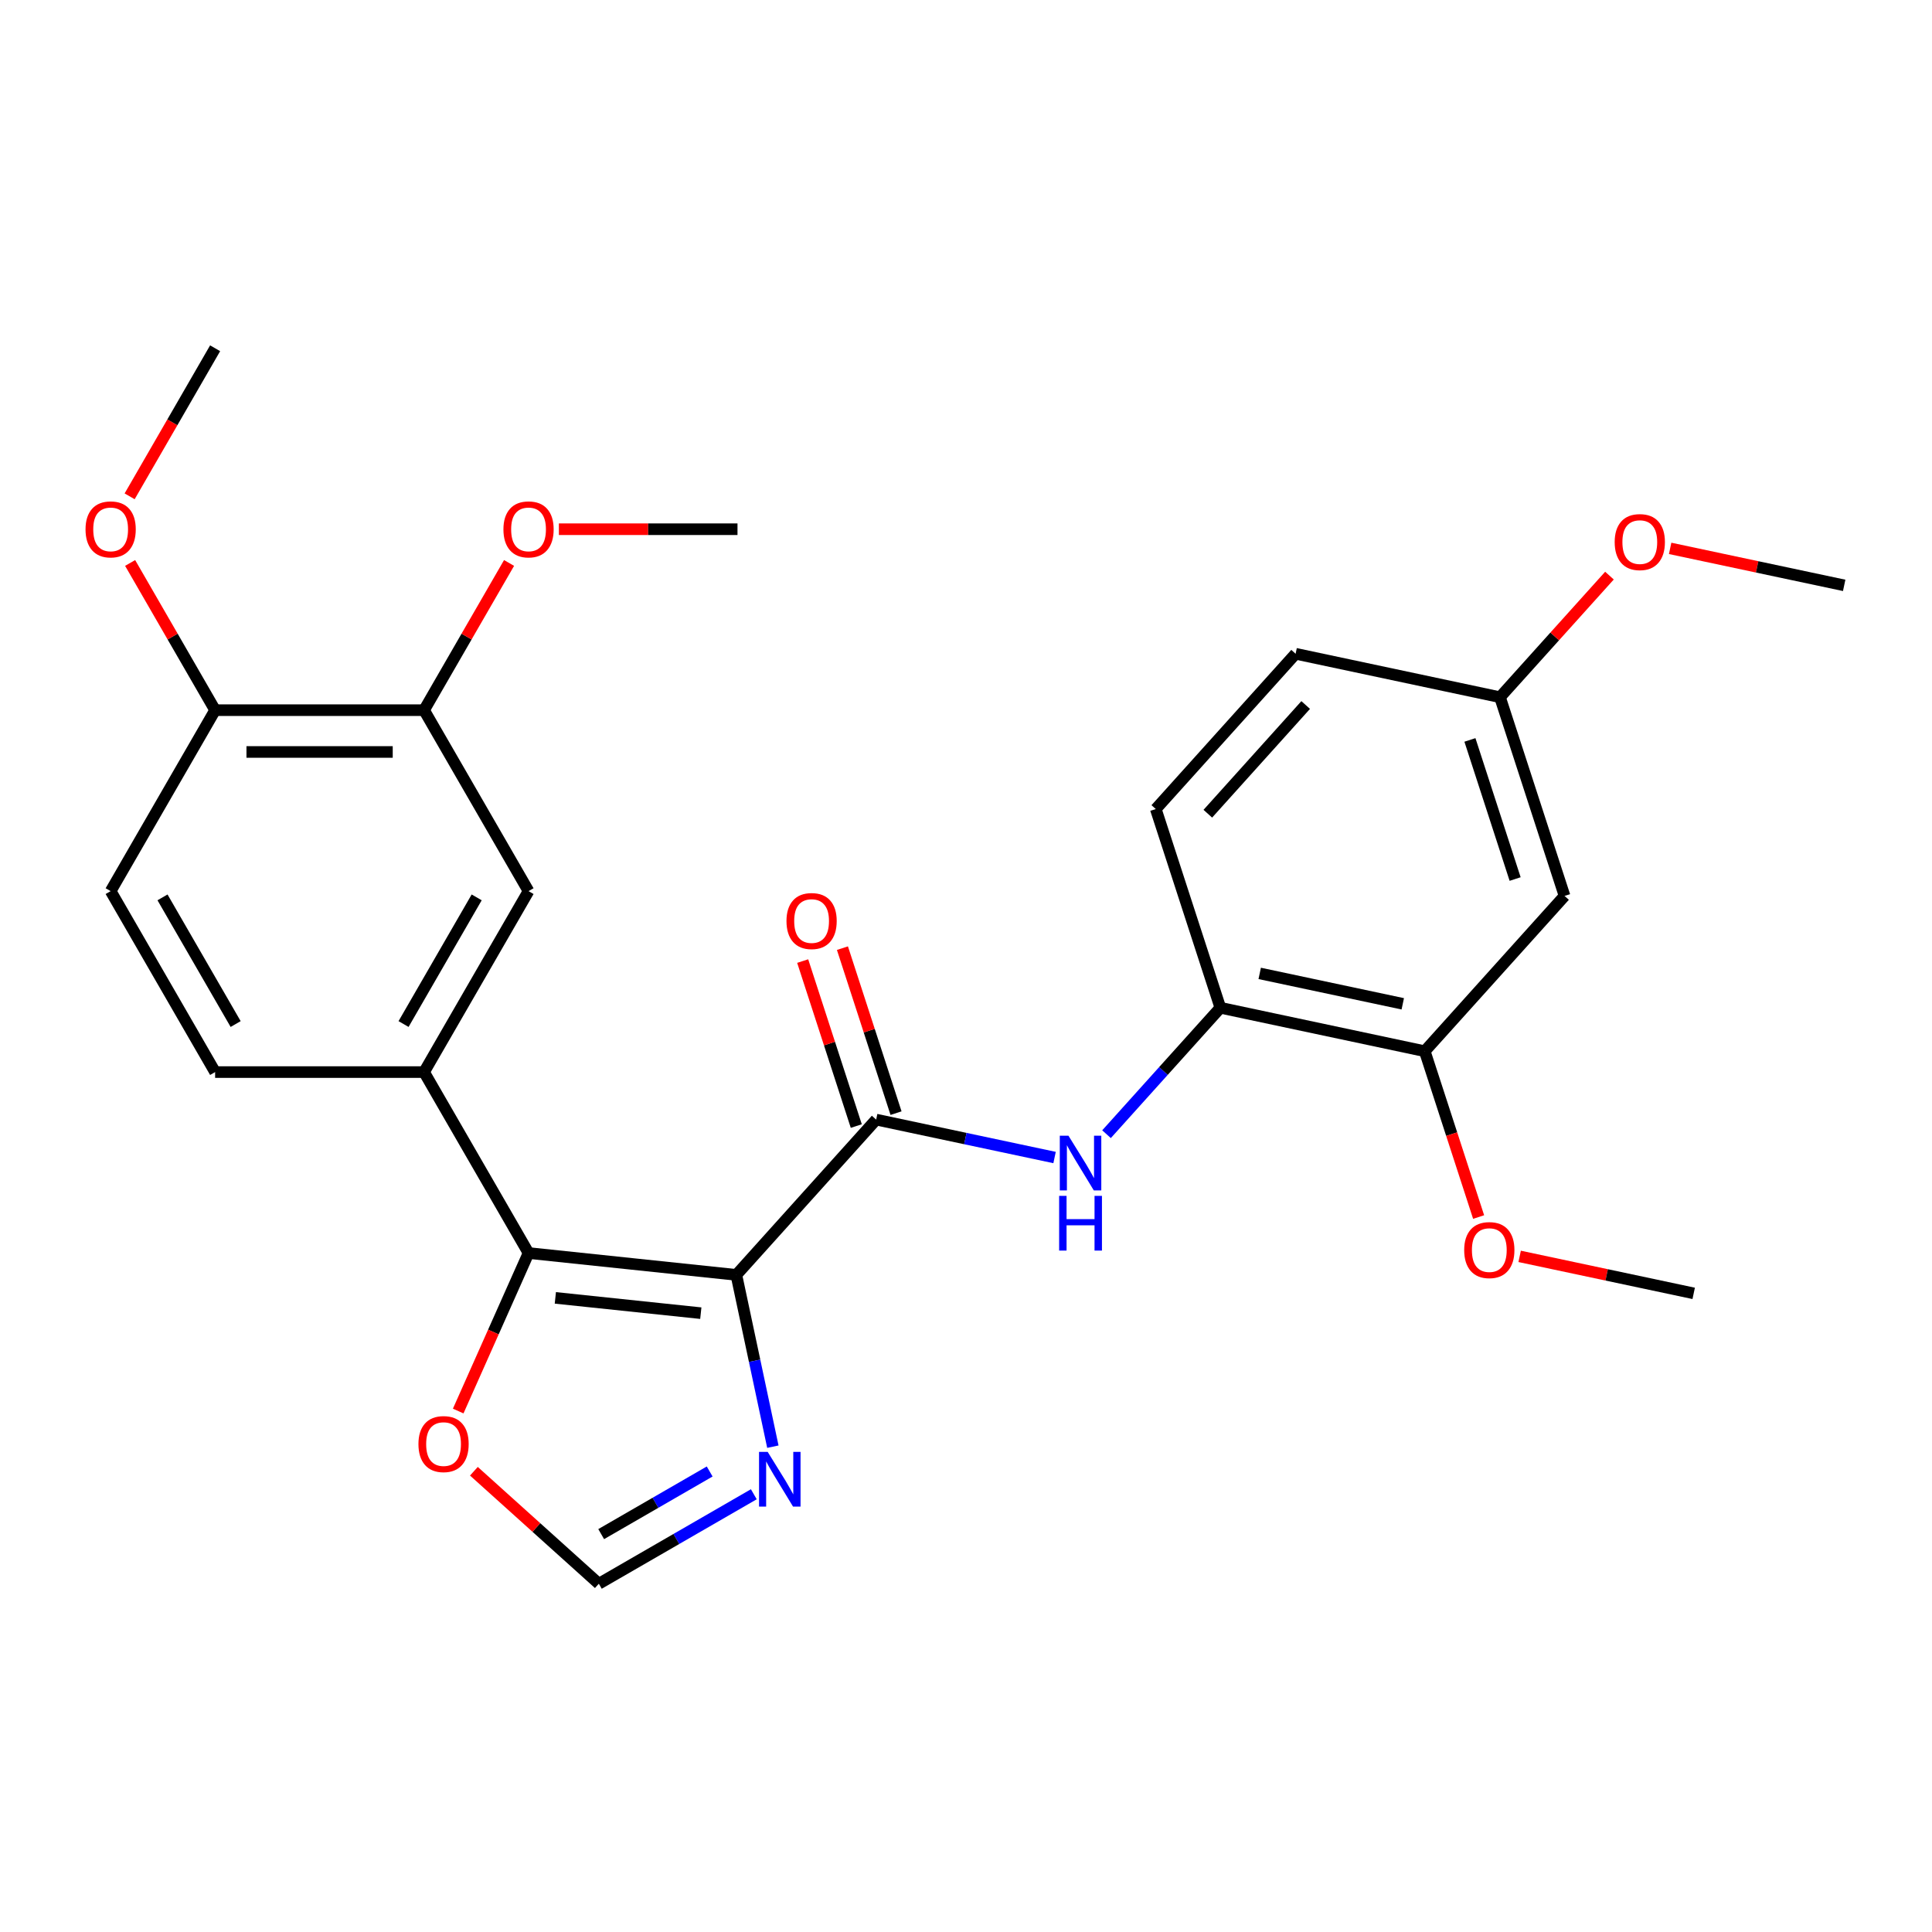 <?xml version='1.0' encoding='iso-8859-1'?>
<svg version='1.1' baseProfile='full'
              xmlns='http://www.w3.org/2000/svg'
                      xmlns:rdkit='http://www.rdkit.org/xml'
                      xmlns:xlink='http://www.w3.org/1999/xlink'
                  xml:space='preserve'
width='1000px' height='1000px' viewBox='0 0 1000 1000'>
<!-- END OF HEADER -->
<rect style='opacity:1.0;fill:#FFFFFF;stroke:none' width='1000' height='1000' x='0' y='0'> </rect>
<path class='bond-0' d='M 381.132,659.875 L 273.574,648.57' style='fill:none;fill-rule:evenodd;stroke:#000000;stroke-width:6px;stroke-linecap:butt;stroke-linejoin:miter;stroke-opacity:1' />
<path class='bond-0' d='M 362.738,679.691 L 287.446,671.778' style='fill:none;fill-rule:evenodd;stroke:#000000;stroke-width:6px;stroke-linecap:butt;stroke-linejoin:miter;stroke-opacity:1' />
<path class='bond-1' d='M 381.132,659.875 L 453.5,579.503' style='fill:none;fill-rule:evenodd;stroke:#000000;stroke-width:6px;stroke-linecap:butt;stroke-linejoin:miter;stroke-opacity:1' />
<path class='bond-2' d='M 381.132,659.875 L 390.583,704.337' style='fill:none;fill-rule:evenodd;stroke:#000000;stroke-width:6px;stroke-linecap:butt;stroke-linejoin:miter;stroke-opacity:1' />
<path class='bond-2' d='M 390.583,704.337 L 400.034,748.799' style='fill:none;fill-rule:evenodd;stroke:#0000FF;stroke-width:6px;stroke-linecap:butt;stroke-linejoin:miter;stroke-opacity:1' />
<path class='bond-4' d='M 273.574,648.57 L 219.498,554.908' style='fill:none;fill-rule:evenodd;stroke:#000000;stroke-width:6px;stroke-linecap:butt;stroke-linejoin:miter;stroke-opacity:1' />
<path class='bond-7' d='M 273.574,648.57 L 255.369,689.459' style='fill:none;fill-rule:evenodd;stroke:#000000;stroke-width:6px;stroke-linecap:butt;stroke-linejoin:miter;stroke-opacity:1' />
<path class='bond-7' d='M 255.369,689.459 L 237.164,730.348' style='fill:none;fill-rule:evenodd;stroke:#FF0000;stroke-width:6px;stroke-linecap:butt;stroke-linejoin:miter;stroke-opacity:1' />
<path class='bond-3' d='M 453.5,579.503 L 499.672,589.317' style='fill:none;fill-rule:evenodd;stroke:#000000;stroke-width:6px;stroke-linecap:butt;stroke-linejoin:miter;stroke-opacity:1' />
<path class='bond-3' d='M 499.672,589.317 L 545.844,599.131' style='fill:none;fill-rule:evenodd;stroke:#0000FF;stroke-width:6px;stroke-linecap:butt;stroke-linejoin:miter;stroke-opacity:1' />
<path class='bond-12' d='M 463.786,576.161 L 449.912,533.464' style='fill:none;fill-rule:evenodd;stroke:#000000;stroke-width:6px;stroke-linecap:butt;stroke-linejoin:miter;stroke-opacity:1' />
<path class='bond-12' d='M 449.912,533.464 L 436.039,490.767' style='fill:none;fill-rule:evenodd;stroke:#FF0000;stroke-width:6px;stroke-linecap:butt;stroke-linejoin:miter;stroke-opacity:1' />
<path class='bond-12' d='M 443.214,582.845 L 429.341,540.148' style='fill:none;fill-rule:evenodd;stroke:#000000;stroke-width:6px;stroke-linecap:butt;stroke-linejoin:miter;stroke-opacity:1' />
<path class='bond-12' d='M 429.341,540.148 L 415.468,497.451' style='fill:none;fill-rule:evenodd;stroke:#FF0000;stroke-width:6px;stroke-linecap:butt;stroke-linejoin:miter;stroke-opacity:1' />
<path class='bond-6' d='M 390.175,773.425 L 350.066,796.582' style='fill:none;fill-rule:evenodd;stroke:#0000FF;stroke-width:6px;stroke-linecap:butt;stroke-linejoin:miter;stroke-opacity:1' />
<path class='bond-6' d='M 350.066,796.582 L 309.957,819.739' style='fill:none;fill-rule:evenodd;stroke:#000000;stroke-width:6px;stroke-linecap:butt;stroke-linejoin:miter;stroke-opacity:1' />
<path class='bond-6' d='M 367.327,761.64 L 339.25,777.85' style='fill:none;fill-rule:evenodd;stroke:#0000FF;stroke-width:6px;stroke-linecap:butt;stroke-linejoin:miter;stroke-opacity:1' />
<path class='bond-6' d='M 339.25,777.85 L 311.174,794.059' style='fill:none;fill-rule:evenodd;stroke:#000000;stroke-width:6px;stroke-linecap:butt;stroke-linejoin:miter;stroke-opacity:1' />
<path class='bond-5' d='M 572.732,587.058 L 602.193,554.338' style='fill:none;fill-rule:evenodd;stroke:#0000FF;stroke-width:6px;stroke-linecap:butt;stroke-linejoin:miter;stroke-opacity:1' />
<path class='bond-5' d='M 602.193,554.338 L 631.655,521.617' style='fill:none;fill-rule:evenodd;stroke:#000000;stroke-width:6px;stroke-linecap:butt;stroke-linejoin:miter;stroke-opacity:1' />
<path class='bond-8' d='M 219.498,554.908 L 273.574,461.247' style='fill:none;fill-rule:evenodd;stroke:#000000;stroke-width:6px;stroke-linecap:butt;stroke-linejoin:miter;stroke-opacity:1' />
<path class='bond-8' d='M 208.877,530.044 L 246.73,464.481' style='fill:none;fill-rule:evenodd;stroke:#000000;stroke-width:6px;stroke-linecap:butt;stroke-linejoin:miter;stroke-opacity:1' />
<path class='bond-14' d='M 219.498,554.908 L 111.346,554.908' style='fill:none;fill-rule:evenodd;stroke:#000000;stroke-width:6px;stroke-linecap:butt;stroke-linejoin:miter;stroke-opacity:1' />
<path class='bond-9' d='M 631.655,521.617 L 737.443,544.103' style='fill:none;fill-rule:evenodd;stroke:#000000;stroke-width:6px;stroke-linecap:butt;stroke-linejoin:miter;stroke-opacity:1' />
<path class='bond-9' d='M 652.021,503.832 L 726.072,519.572' style='fill:none;fill-rule:evenodd;stroke:#000000;stroke-width:6px;stroke-linecap:butt;stroke-linejoin:miter;stroke-opacity:1' />
<path class='bond-15' d='M 631.655,521.617 L 598.235,418.759' style='fill:none;fill-rule:evenodd;stroke:#000000;stroke-width:6px;stroke-linecap:butt;stroke-linejoin:miter;stroke-opacity:1' />
<path class='bond-27' d='M 309.957,819.739 L 277.622,790.625' style='fill:none;fill-rule:evenodd;stroke:#000000;stroke-width:6px;stroke-linecap:butt;stroke-linejoin:miter;stroke-opacity:1' />
<path class='bond-27' d='M 277.622,790.625 L 245.288,761.511' style='fill:none;fill-rule:evenodd;stroke:#FF0000;stroke-width:6px;stroke-linecap:butt;stroke-linejoin:miter;stroke-opacity:1' />
<path class='bond-10' d='M 273.574,461.247 L 219.498,367.585' style='fill:none;fill-rule:evenodd;stroke:#000000;stroke-width:6px;stroke-linecap:butt;stroke-linejoin:miter;stroke-opacity:1' />
<path class='bond-11' d='M 737.443,544.103 L 809.811,463.731' style='fill:none;fill-rule:evenodd;stroke:#000000;stroke-width:6px;stroke-linecap:butt;stroke-linejoin:miter;stroke-opacity:1' />
<path class='bond-19' d='M 737.443,544.103 L 751.388,587.02' style='fill:none;fill-rule:evenodd;stroke:#000000;stroke-width:6px;stroke-linecap:butt;stroke-linejoin:miter;stroke-opacity:1' />
<path class='bond-19' d='M 751.388,587.02 L 765.333,629.937' style='fill:none;fill-rule:evenodd;stroke:#FF0000;stroke-width:6px;stroke-linecap:butt;stroke-linejoin:miter;stroke-opacity:1' />
<path class='bond-20' d='M 219.498,367.585 L 241.494,329.486' style='fill:none;fill-rule:evenodd;stroke:#000000;stroke-width:6px;stroke-linecap:butt;stroke-linejoin:miter;stroke-opacity:1' />
<path class='bond-20' d='M 241.494,329.486 L 263.491,291.387' style='fill:none;fill-rule:evenodd;stroke:#FF0000;stroke-width:6px;stroke-linecap:butt;stroke-linejoin:miter;stroke-opacity:1' />
<path class='bond-28' d='M 219.498,367.585 L 111.346,367.585' style='fill:none;fill-rule:evenodd;stroke:#000000;stroke-width:6px;stroke-linecap:butt;stroke-linejoin:miter;stroke-opacity:1' />
<path class='bond-28' d='M 203.275,389.215 L 127.569,389.215' style='fill:none;fill-rule:evenodd;stroke:#000000;stroke-width:6px;stroke-linecap:butt;stroke-linejoin:miter;stroke-opacity:1' />
<path class='bond-29' d='M 809.811,463.731 L 776.39,360.873' style='fill:none;fill-rule:evenodd;stroke:#000000;stroke-width:6px;stroke-linecap:butt;stroke-linejoin:miter;stroke-opacity:1' />
<path class='bond-29' d='M 784.226,454.986 L 760.832,382.985' style='fill:none;fill-rule:evenodd;stroke:#000000;stroke-width:6px;stroke-linecap:butt;stroke-linejoin:miter;stroke-opacity:1' />
<path class='bond-13' d='M 111.346,367.585 L 57.271,461.247' style='fill:none;fill-rule:evenodd;stroke:#000000;stroke-width:6px;stroke-linecap:butt;stroke-linejoin:miter;stroke-opacity:1' />
<path class='bond-21' d='M 111.346,367.585 L 89.35,329.486' style='fill:none;fill-rule:evenodd;stroke:#000000;stroke-width:6px;stroke-linecap:butt;stroke-linejoin:miter;stroke-opacity:1' />
<path class='bond-21' d='M 89.35,329.486 L 67.353,291.387' style='fill:none;fill-rule:evenodd;stroke:#FF0000;stroke-width:6px;stroke-linecap:butt;stroke-linejoin:miter;stroke-opacity:1' />
<path class='bond-16' d='M 111.346,554.908 L 57.271,461.247' style='fill:none;fill-rule:evenodd;stroke:#000000;stroke-width:6px;stroke-linecap:butt;stroke-linejoin:miter;stroke-opacity:1' />
<path class='bond-16' d='M 121.967,530.044 L 84.115,464.481' style='fill:none;fill-rule:evenodd;stroke:#000000;stroke-width:6px;stroke-linecap:butt;stroke-linejoin:miter;stroke-opacity:1' />
<path class='bond-18' d='M 598.235,418.759 L 670.602,338.387' style='fill:none;fill-rule:evenodd;stroke:#000000;stroke-width:6px;stroke-linecap:butt;stroke-linejoin:miter;stroke-opacity:1' />
<path class='bond-18' d='M 625.164,421.176 L 675.821,364.916' style='fill:none;fill-rule:evenodd;stroke:#000000;stroke-width:6px;stroke-linecap:butt;stroke-linejoin:miter;stroke-opacity:1' />
<path class='bond-17' d='M 776.39,360.873 L 670.602,338.387' style='fill:none;fill-rule:evenodd;stroke:#000000;stroke-width:6px;stroke-linecap:butt;stroke-linejoin:miter;stroke-opacity:1' />
<path class='bond-22' d='M 776.39,360.873 L 804.722,329.407' style='fill:none;fill-rule:evenodd;stroke:#000000;stroke-width:6px;stroke-linecap:butt;stroke-linejoin:miter;stroke-opacity:1' />
<path class='bond-22' d='M 804.722,329.407 L 833.054,297.941' style='fill:none;fill-rule:evenodd;stroke:#FF0000;stroke-width:6px;stroke-linecap:butt;stroke-linejoin:miter;stroke-opacity:1' />
<path class='bond-24' d='M 786.568,650.299 L 831.61,659.873' style='fill:none;fill-rule:evenodd;stroke:#FF0000;stroke-width:6px;stroke-linecap:butt;stroke-linejoin:miter;stroke-opacity:1' />
<path class='bond-24' d='M 831.61,659.873 L 876.652,669.447' style='fill:none;fill-rule:evenodd;stroke:#000000;stroke-width:6px;stroke-linecap:butt;stroke-linejoin:miter;stroke-opacity:1' />
<path class='bond-23' d='M 289.277,273.923 L 335.501,273.923' style='fill:none;fill-rule:evenodd;stroke:#FF0000;stroke-width:6px;stroke-linecap:butt;stroke-linejoin:miter;stroke-opacity:1' />
<path class='bond-23' d='M 335.501,273.923 L 381.725,273.923' style='fill:none;fill-rule:evenodd;stroke:#000000;stroke-width:6px;stroke-linecap:butt;stroke-linejoin:miter;stroke-opacity:1' />
<path class='bond-25' d='M 67.099,256.899 L 89.223,218.58' style='fill:none;fill-rule:evenodd;stroke:#FF0000;stroke-width:6px;stroke-linecap:butt;stroke-linejoin:miter;stroke-opacity:1' />
<path class='bond-25' d='M 89.223,218.58 L 111.346,180.261' style='fill:none;fill-rule:evenodd;stroke:#000000;stroke-width:6px;stroke-linecap:butt;stroke-linejoin:miter;stroke-opacity:1' />
<path class='bond-26' d='M 864.461,283.838 L 909.503,293.412' style='fill:none;fill-rule:evenodd;stroke:#FF0000;stroke-width:6px;stroke-linecap:butt;stroke-linejoin:miter;stroke-opacity:1' />
<path class='bond-26' d='M 909.503,293.412 L 954.545,302.986' style='fill:none;fill-rule:evenodd;stroke:#000000;stroke-width:6px;stroke-linecap:butt;stroke-linejoin:miter;stroke-opacity:1' />
<path  class='atom-3' d='M 397.358 751.503
L 406.638 766.503
Q 407.558 767.983, 409.038 770.663
Q 410.518 773.343, 410.598 773.503
L 410.598 751.503
L 414.358 751.503
L 414.358 779.823
L 410.478 779.823
L 400.518 763.423
Q 399.358 761.503, 398.118 759.303
Q 396.918 757.103, 396.558 756.423
L 396.558 779.823
L 392.878 779.823
L 392.878 751.503
L 397.358 751.503
' fill='#0000FF'/>
<path  class='atom-4' d='M 553.028 587.829
L 562.308 602.829
Q 563.228 604.309, 564.708 606.989
Q 566.188 609.669, 566.268 609.829
L 566.268 587.829
L 570.028 587.829
L 570.028 616.149
L 566.148 616.149
L 556.188 599.749
Q 555.028 597.829, 553.788 595.629
Q 552.588 593.429, 552.228 592.749
L 552.228 616.149
L 548.548 616.149
L 548.548 587.829
L 553.028 587.829
' fill='#0000FF'/>
<path  class='atom-4' d='M 548.208 618.981
L 552.048 618.981
L 552.048 631.021
L 566.528 631.021
L 566.528 618.981
L 570.368 618.981
L 570.368 647.301
L 566.528 647.301
L 566.528 634.221
L 552.048 634.221
L 552.048 647.301
L 548.208 647.301
L 548.208 618.981
' fill='#0000FF'/>
<path  class='atom-8' d='M 216.584 747.452
Q 216.584 740.652, 219.944 736.852
Q 223.304 733.052, 229.584 733.052
Q 235.864 733.052, 239.224 736.852
Q 242.584 740.652, 242.584 747.452
Q 242.584 754.332, 239.184 758.252
Q 235.784 762.132, 229.584 762.132
Q 223.344 762.132, 219.944 758.252
Q 216.584 754.372, 216.584 747.452
M 229.584 758.932
Q 233.904 758.932, 236.224 756.052
Q 238.584 753.132, 238.584 747.452
Q 238.584 741.892, 236.224 739.092
Q 233.904 736.252, 229.584 736.252
Q 225.264 736.252, 222.904 739.052
Q 220.584 741.852, 220.584 747.452
Q 220.584 753.172, 222.904 756.052
Q 225.264 758.932, 229.584 758.932
' fill='#FF0000'/>
<path  class='atom-13' d='M 407.079 476.725
Q 407.079 469.925, 410.439 466.125
Q 413.799 462.325, 420.079 462.325
Q 426.359 462.325, 429.719 466.125
Q 433.079 469.925, 433.079 476.725
Q 433.079 483.605, 429.679 487.525
Q 426.279 491.405, 420.079 491.405
Q 413.839 491.405, 410.439 487.525
Q 407.079 483.645, 407.079 476.725
M 420.079 488.205
Q 424.399 488.205, 426.719 485.325
Q 429.079 482.405, 429.079 476.725
Q 429.079 471.165, 426.719 468.365
Q 424.399 465.525, 420.079 465.525
Q 415.759 465.525, 413.399 468.325
Q 411.079 471.125, 411.079 476.725
Q 411.079 482.445, 413.399 485.325
Q 415.759 488.205, 420.079 488.205
' fill='#FF0000'/>
<path  class='atom-20' d='M 757.864 647.041
Q 757.864 640.241, 761.224 636.441
Q 764.584 632.641, 770.864 632.641
Q 777.144 632.641, 780.504 636.441
Q 783.864 640.241, 783.864 647.041
Q 783.864 653.921, 780.464 657.841
Q 777.064 661.721, 770.864 661.721
Q 764.624 661.721, 761.224 657.841
Q 757.864 653.961, 757.864 647.041
M 770.864 658.521
Q 775.184 658.521, 777.504 655.641
Q 779.864 652.721, 779.864 647.041
Q 779.864 641.481, 777.504 638.681
Q 775.184 635.841, 770.864 635.841
Q 766.544 635.841, 764.184 638.641
Q 761.864 641.441, 761.864 647.041
Q 761.864 652.761, 764.184 655.641
Q 766.544 658.521, 770.864 658.521
' fill='#FF0000'/>
<path  class='atom-21' d='M 260.574 274.003
Q 260.574 267.203, 263.934 263.403
Q 267.294 259.603, 273.574 259.603
Q 279.854 259.603, 283.214 263.403
Q 286.574 267.203, 286.574 274.003
Q 286.574 280.883, 283.174 284.803
Q 279.774 288.683, 273.574 288.683
Q 267.334 288.683, 263.934 284.803
Q 260.574 280.923, 260.574 274.003
M 273.574 285.483
Q 277.894 285.483, 280.214 282.603
Q 282.574 279.683, 282.574 274.003
Q 282.574 268.443, 280.214 265.643
Q 277.894 262.803, 273.574 262.803
Q 269.254 262.803, 266.894 265.603
Q 264.574 268.403, 264.574 274.003
Q 264.574 279.723, 266.894 282.603
Q 269.254 285.483, 273.574 285.483
' fill='#FF0000'/>
<path  class='atom-22' d='M 44.271 274.003
Q 44.271 267.203, 47.631 263.403
Q 50.991 259.603, 57.271 259.603
Q 63.551 259.603, 66.911 263.403
Q 70.271 267.203, 70.271 274.003
Q 70.271 280.883, 66.871 284.803
Q 63.471 288.683, 57.271 288.683
Q 51.031 288.683, 47.631 284.803
Q 44.271 280.923, 44.271 274.003
M 57.271 285.483
Q 61.591 285.483, 63.911 282.603
Q 66.271 279.683, 66.271 274.003
Q 66.271 268.443, 63.911 265.643
Q 61.591 262.803, 57.271 262.803
Q 52.951 262.803, 50.591 265.603
Q 48.271 268.403, 48.271 274.003
Q 48.271 279.723, 50.591 282.603
Q 52.951 285.483, 57.271 285.483
' fill='#FF0000'/>
<path  class='atom-23' d='M 835.757 280.58
Q 835.757 273.78, 839.117 269.98
Q 842.477 266.18, 848.757 266.18
Q 855.037 266.18, 858.397 269.98
Q 861.757 273.78, 861.757 280.58
Q 861.757 287.46, 858.357 291.38
Q 854.957 295.26, 848.757 295.26
Q 842.517 295.26, 839.117 291.38
Q 835.757 287.5, 835.757 280.58
M 848.757 292.06
Q 853.077 292.06, 855.397 289.18
Q 857.757 286.26, 857.757 280.58
Q 857.757 275.02, 855.397 272.22
Q 853.077 269.38, 848.757 269.38
Q 844.437 269.38, 842.077 272.18
Q 839.757 274.98, 839.757 280.58
Q 839.757 286.3, 842.077 289.18
Q 844.437 292.06, 848.757 292.06
' fill='#FF0000'/>
</svg>
